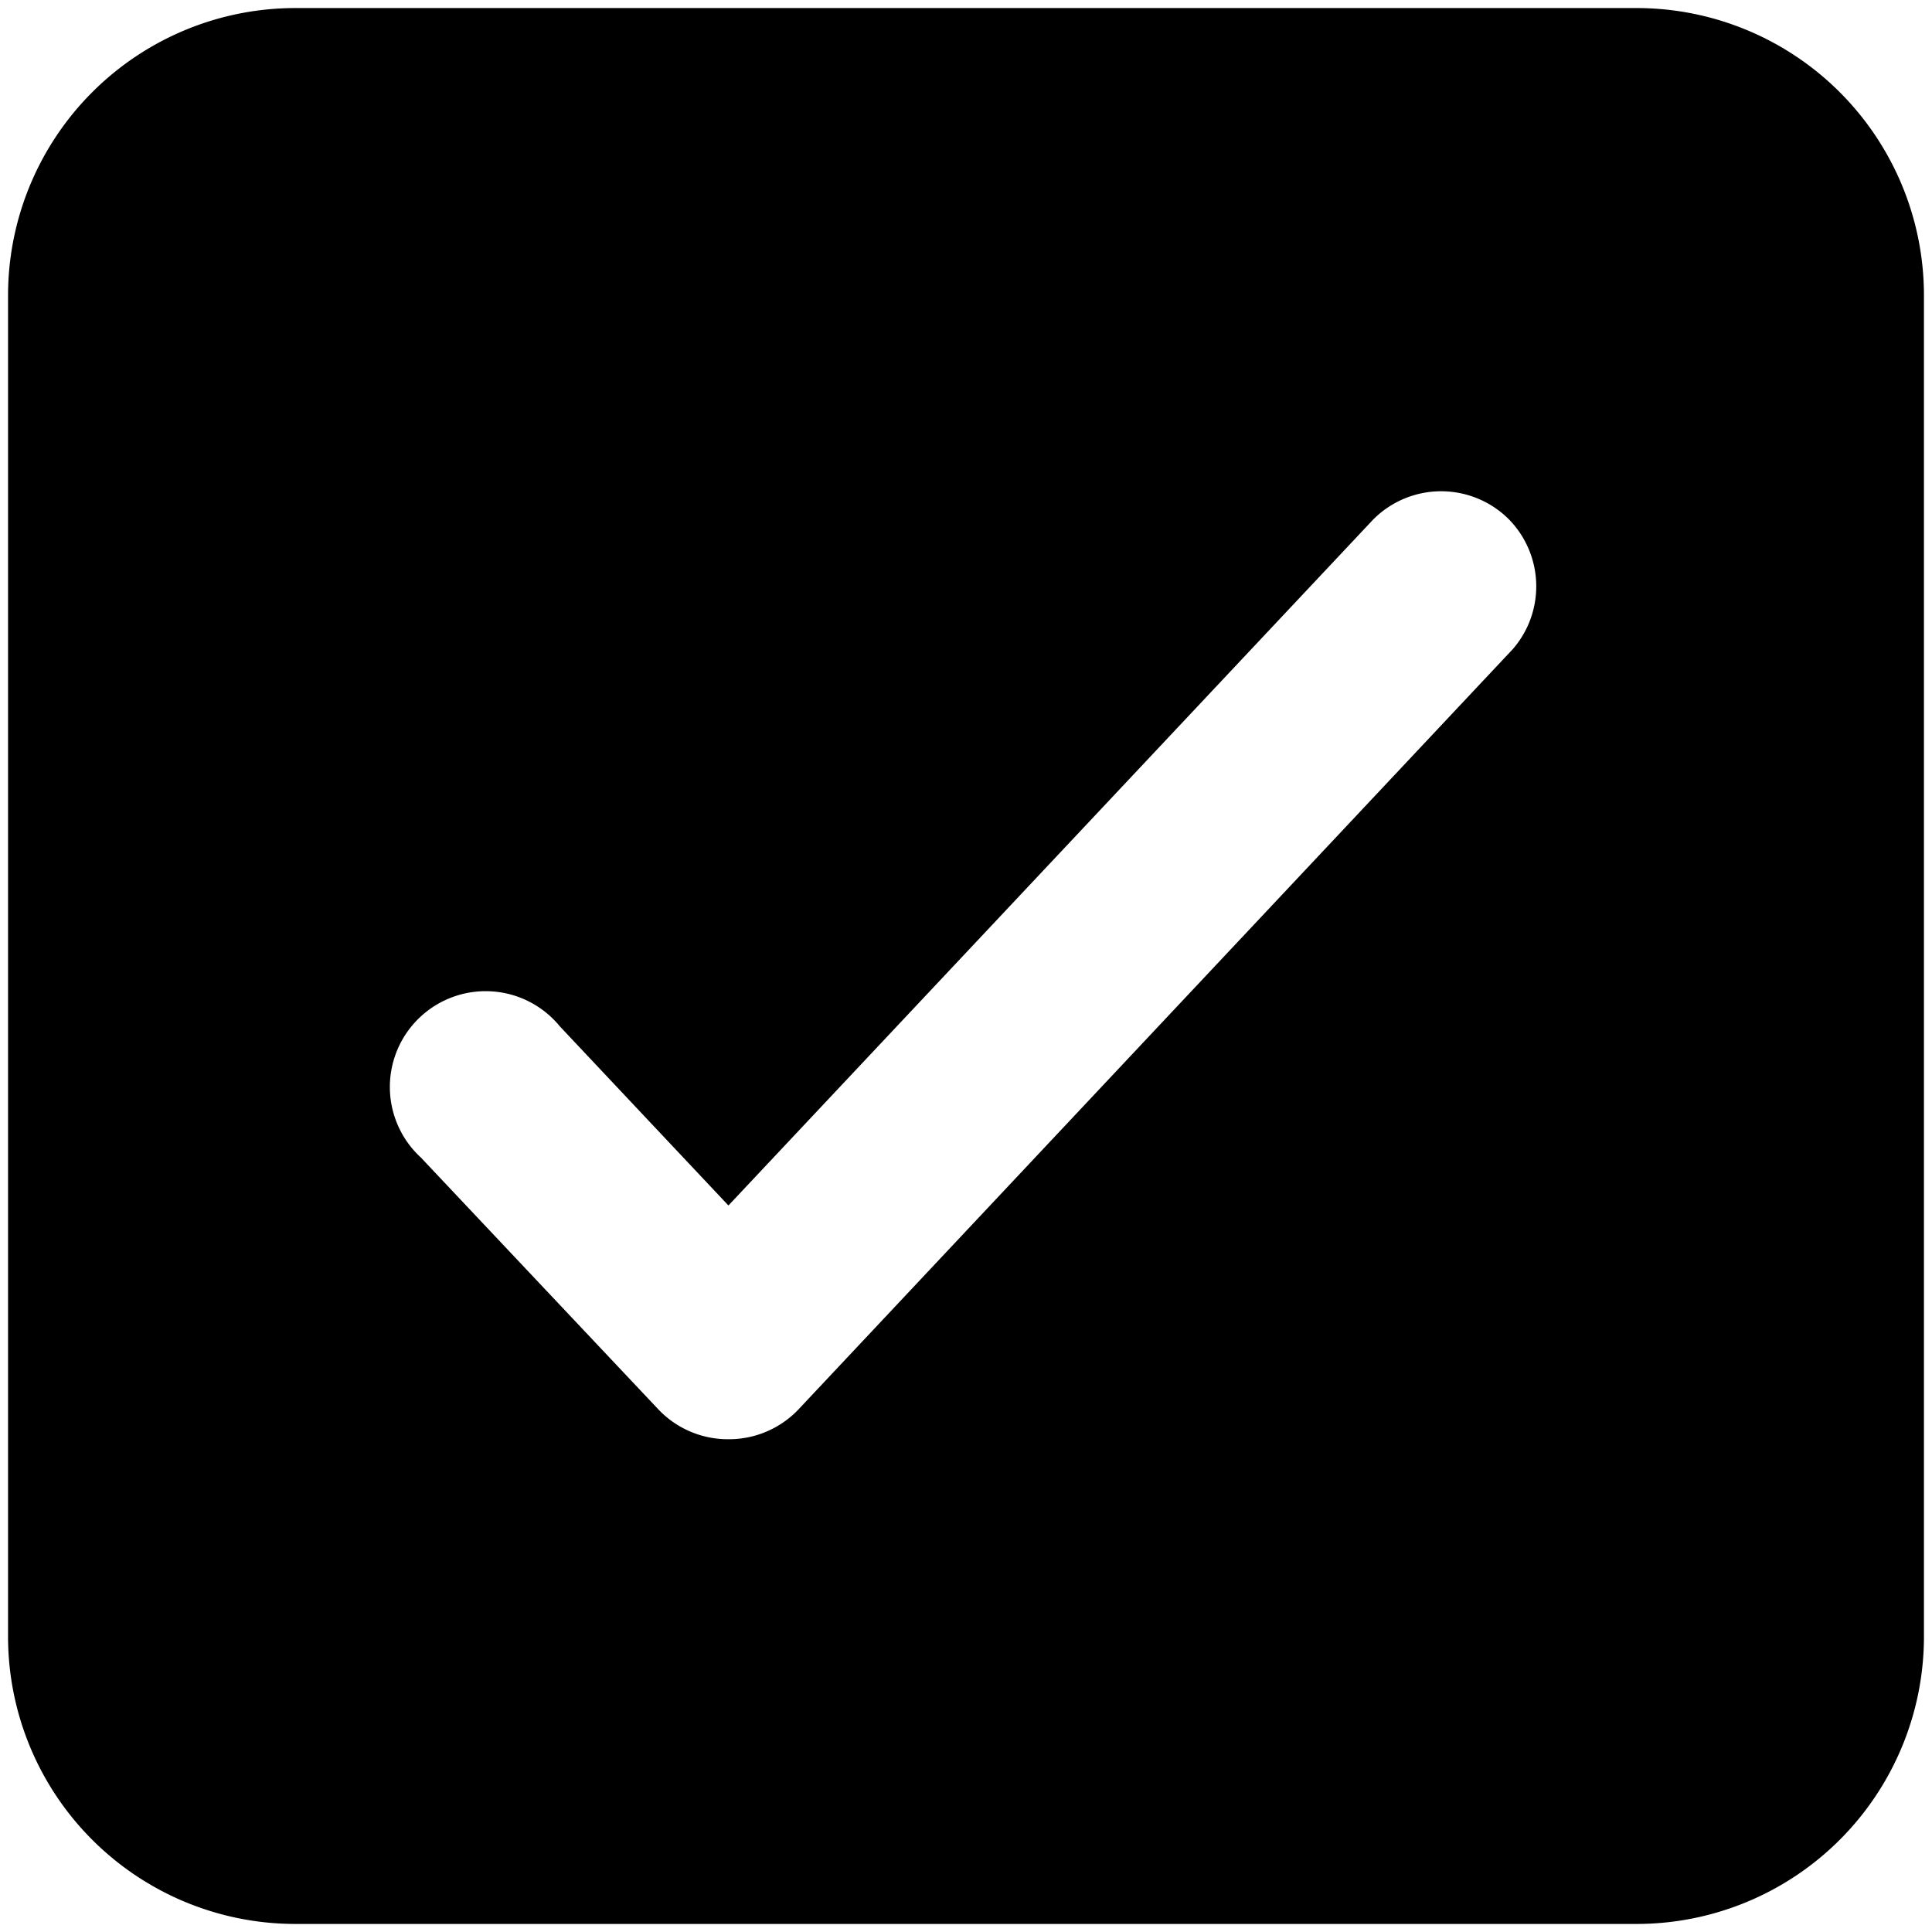 <svg xmlns="http://www.w3.org/2000/svg" version="1.1" xmlns:xlink="http://www.w3.org/1999/xlink" width="22" height="22" x="0" y="0" viewBox="0 0 24 24" style="enable-background:new 0 0 512 512" xml:space="preserve" class=""><g transform="matrix(1.19,0,0,1.19,-2.28,-2.28)"><path d="M19 2H5a3 3 0 0 0-3 3v14a3 3 0 0 0 3 3h14a3 3 0 0 0 3-3V5a3 3 0 0 0-3-3zm-1.29 6.69-7.46 7.94a1 1 0 0 1-.73.31 1 1 0 0 1-.73-.31L6.31 14a1 1 0 1 1 1.45-1.37l1.76 1.87 6.73-7.16a1 1 0 0 1 1.42 0 1 1 0 0 1 .04 1.35z" data-name="Layer 46" fill="#000000" opacity="1" data-original="#000000" class=""></path></g></svg>